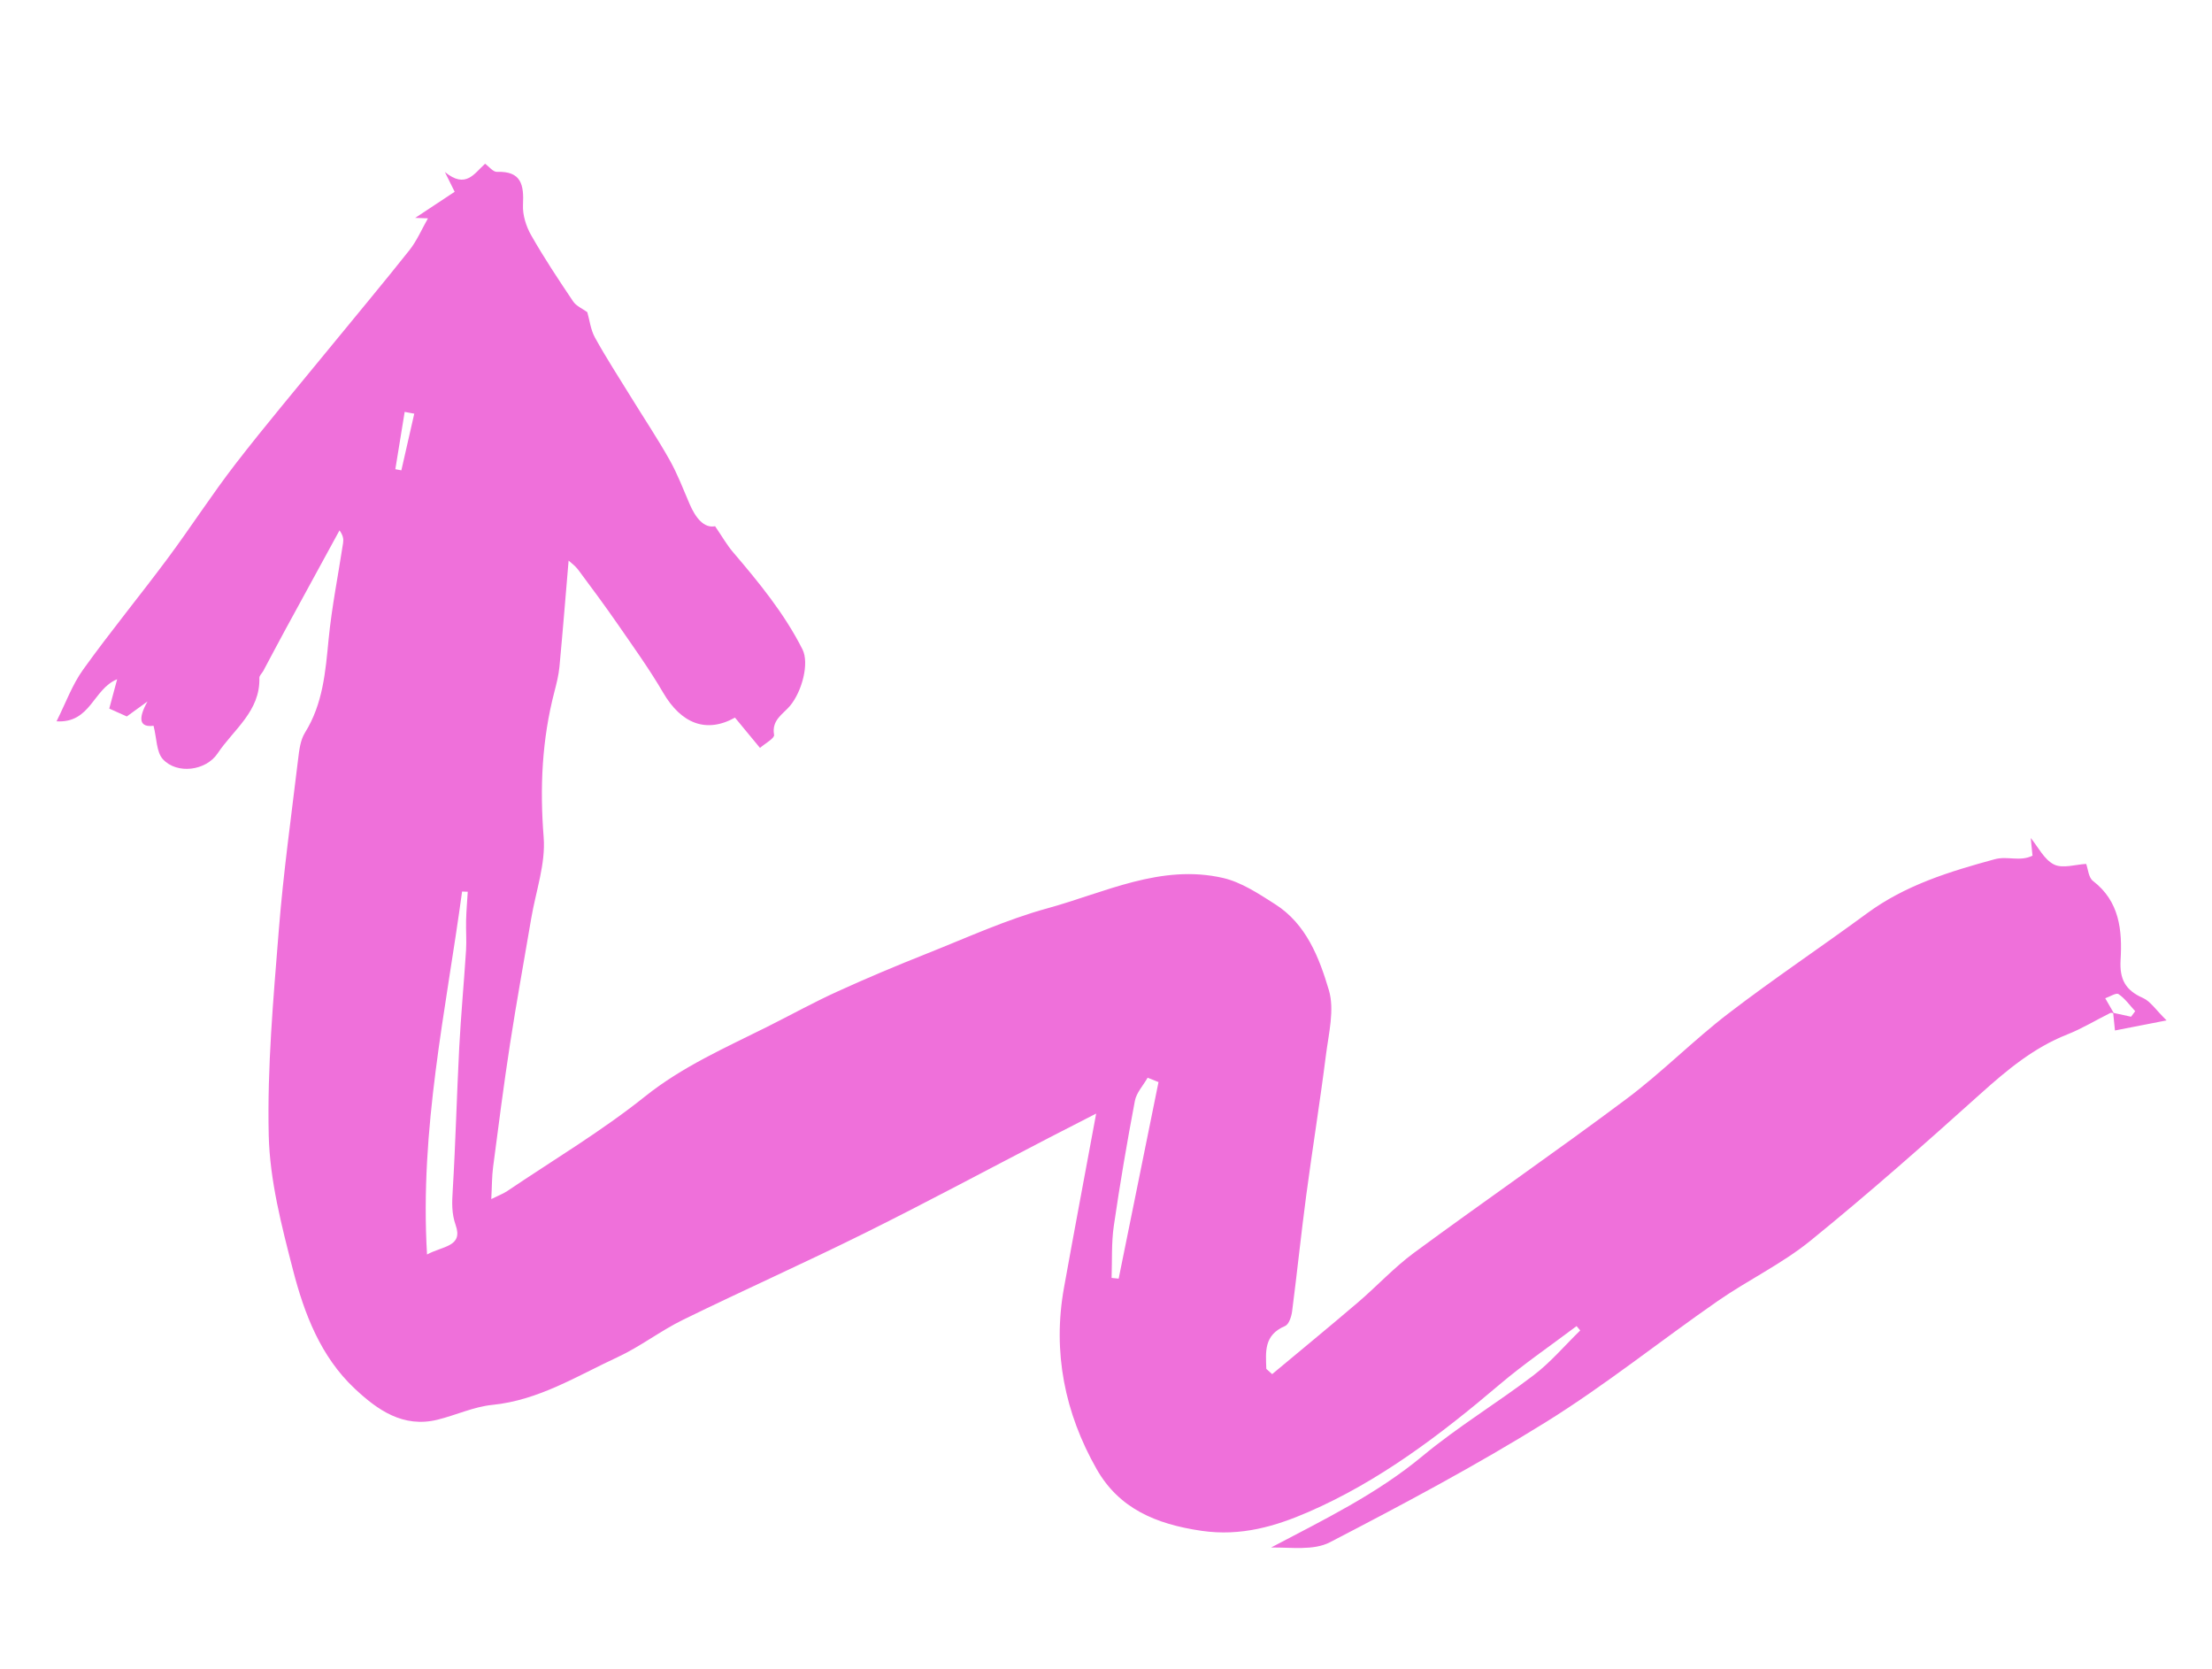 <svg xmlns="http://www.w3.org/2000/svg" width="273" height="206" viewBox="0 0 273 206" fill="none">
<path d="M260.926 125.035C260.761 125.021 260.564 124.942 260.441 125.004C258.668 125.885 256.965 126.928 255.132 127.651C250.997 129.283 247.712 132.027 244.445 134.958C237.558 141.147 230.611 147.288 223.42 153.12C219.907 155.966 215.718 157.961 211.982 160.556C204.875 165.487 198.103 170.94 190.77 175.496C182.142 180.851 173.15 185.642 164.127 190.316C162.098 191.367 159.294 190.921 156.867 190.964C163.402 187.515 169.908 184.376 175.591 179.652C179.932 176.049 184.815 173.106 189.308 169.676C191.397 168.079 193.132 166.02 195.028 164.174C194.876 163.995 194.724 163.817 194.577 163.638C191.397 166.039 188.088 168.289 185.054 170.864C177.797 177.035 170.211 182.788 161.473 186.58C157.462 188.32 153.189 189.613 148.29 188.9C142.64 188.077 138.1 186.137 135.338 181.275C131.416 174.37 129.884 166.86 131.312 158.916C132.574 151.897 133.902 144.896 135.286 137.413C133.223 138.472 131.281 139.459 129.346 140.461C121.838 144.355 114.386 148.357 106.81 152.118C99.362 155.817 91.764 159.204 84.297 162.86C81.519 164.218 79.029 166.168 76.23 167.464C71.225 169.784 66.488 172.791 60.758 173.361C58.463 173.59 56.26 174.633 53.983 175.192C49.734 176.23 46.566 173.97 43.775 171.349C39.571 167.405 37.55 162.102 36.159 156.707C34.754 151.264 33.298 145.661 33.166 140.096C32.97 131.689 33.737 123.24 34.404 114.831C34.962 107.773 35.945 100.752 36.788 93.715C36.925 92.59 37.063 91.335 37.636 90.415C39.857 86.853 40.169 82.902 40.557 78.878C40.946 74.899 41.744 70.958 42.343 66.998C42.412 66.549 42.361 66.083 41.901 65.448C39.642 69.584 37.384 73.715 35.131 77.855C34.237 79.497 33.375 81.151 32.491 82.797C32.336 83.086 32.002 83.367 32.01 83.644C32.132 87.766 28.828 90.016 26.858 92.966C25.416 95.124 21.853 95.573 20.113 93.697C19.295 92.81 19.35 91.118 18.951 89.559C17.188 89.789 17.017 88.675 18.206 86.556C16.952 87.465 16.299 87.942 15.651 88.409C14.96 88.1 14.301 87.803 13.485 87.438C13.79 86.311 14.101 85.153 14.46 83.817C11.483 85.022 11.196 89.269 6.977 89.009C8.104 86.772 8.91 84.499 10.262 82.622C13.605 77.967 17.252 73.529 20.675 68.93C23.538 65.082 26.137 61.037 29.065 57.247C32.811 52.402 36.768 47.726 40.638 42.988C43.943 38.947 47.297 34.946 50.542 30.856C51.446 29.714 52.032 28.32 52.818 26.942C52.304 26.923 51.916 26.912 51.239 26.89C53.032 25.705 54.536 24.711 56.114 23.666C55.754 22.937 55.475 22.38 54.904 21.225C57.501 23.344 58.52 21.407 59.869 20.205C60.35 20.549 60.853 21.224 61.328 21.206C64.355 21.099 64.669 22.814 64.547 25.273C64.487 26.515 64.925 27.93 65.556 29.029C67.149 31.828 68.936 34.519 70.735 37.194C71.125 37.77 71.896 38.091 72.485 38.523C72.757 39.454 72.888 40.677 73.433 41.665C74.819 44.172 76.383 46.578 77.887 49.019C79.473 51.595 81.159 54.122 82.642 56.759C83.612 58.479 84.319 60.349 85.101 62.172C85.851 63.924 86.891 65.205 88.254 64.935C89.16 66.259 89.721 67.256 90.446 68.107C93.659 71.871 96.797 75.683 99.042 80.135C99.896 81.837 98.995 85.301 97.511 87.091C96.669 88.108 95.198 88.835 95.536 90.683C95.612 91.102 94.407 91.753 93.795 92.29C92.723 90.992 91.702 89.754 90.709 88.553C87.149 90.535 84.067 89.283 81.836 85.46C80.148 82.566 78.174 79.829 76.266 77.066C74.683 74.777 73.022 72.54 71.361 70.309C71.005 69.828 70.488 69.468 70.176 69.176C69.797 73.645 69.452 77.963 69.047 82.266C68.947 83.304 68.692 84.336 68.426 85.35C66.885 91.261 66.612 97.194 67.097 103.31C67.357 106.574 66.136 109.961 65.569 113.293C64.694 118.462 63.749 123.623 62.949 128.805C62.171 133.85 61.524 138.917 60.861 143.981C60.703 145.178 60.72 146.397 60.633 147.964C61.517 147.523 62.105 147.306 62.613 146.968C68.305 143.126 74.245 139.587 79.591 135.313C84.243 131.594 89.532 129.286 94.731 126.684C97.61 125.242 100.432 123.68 103.361 122.347C107.021 120.677 110.732 119.122 114.47 117.638C119.373 115.691 124.218 113.467 129.281 112.08C136.358 110.14 143.279 106.582 150.937 108.336C153.213 108.859 155.344 110.285 157.368 111.573C161.219 114.018 162.814 118.172 164.006 122.178C164.73 124.617 163.976 127.556 163.637 130.24C162.911 136.004 161.978 141.74 161.212 147.504C160.579 152.266 160.087 157.05 159.47 161.816C159.386 162.465 159.074 163.424 158.608 163.624C155.945 164.748 156.219 166.845 156.286 168.917C156.526 169.132 156.766 169.351 157.006 169.565C160.538 166.618 164.099 163.698 167.598 160.71C169.939 158.71 172.052 156.405 174.521 154.586C183.219 148.187 192.117 142.051 200.763 135.583C205.123 132.32 208.974 128.388 213.295 125.075C218.878 120.792 224.746 116.878 230.42 112.705C235.164 109.216 240.587 107.554 246.177 106.03C247.776 105.593 249.262 106.364 250.847 105.59L250.63 103.409C251.539 104.509 252.285 106.073 253.501 106.676C254.576 107.209 256.18 106.668 257.469 106.604C257.707 107.25 257.765 108.287 258.303 108.7C261.606 111.23 261.933 114.815 261.719 118.444C261.574 120.831 262.31 122.192 264.469 123.144C265.409 123.556 266.06 124.613 267.395 125.915C264.844 126.412 263.053 126.764 261.023 127.159C260.926 126.181 260.866 125.582 260.801 124.978C261.536 125.138 262.277 125.297 263.013 125.462C263.183 125.232 263.355 125.006 263.52 124.777C262.848 124.054 262.263 123.209 261.465 122.673C261.167 122.475 260.385 122.994 259.824 123.184C260.178 123.804 260.532 124.419 260.891 125.038L260.926 125.035ZM52.708 154.802C54.598 153.751 57.175 153.861 56.246 151.204C55.713 149.689 55.786 148.382 55.875 146.884C56.229 141.012 56.373 135.132 56.677 129.26C56.889 125.254 57.261 121.261 57.518 117.261C57.594 116.037 57.492 114.807 57.524 113.582C57.555 112.403 57.656 111.222 57.727 110.039C57.493 110.032 57.264 110.02 57.03 110.014C55.038 124.709 51.778 139.276 52.704 154.808L52.708 154.802ZM142.978 133.526C142.533 133.347 142.084 133.169 141.639 132.989C141.099 133.941 140.255 134.834 140.063 135.851C139.09 140.98 138.213 146.13 137.461 151.296C137.159 153.396 137.265 155.554 137.19 157.691C137.48 157.722 137.771 157.752 138.062 157.783C139.699 149.699 141.341 141.615 142.979 133.531L142.978 133.526ZM48.797 57.899C49.044 57.943 49.292 57.993 49.535 58.038C50.067 55.708 50.595 53.377 51.127 51.046C50.733 50.971 50.339 50.901 49.944 50.826C49.558 53.182 49.177 55.538 48.792 57.899L48.797 57.899Z" fill="#EF70DA" style="&#10;"/>
</svg>